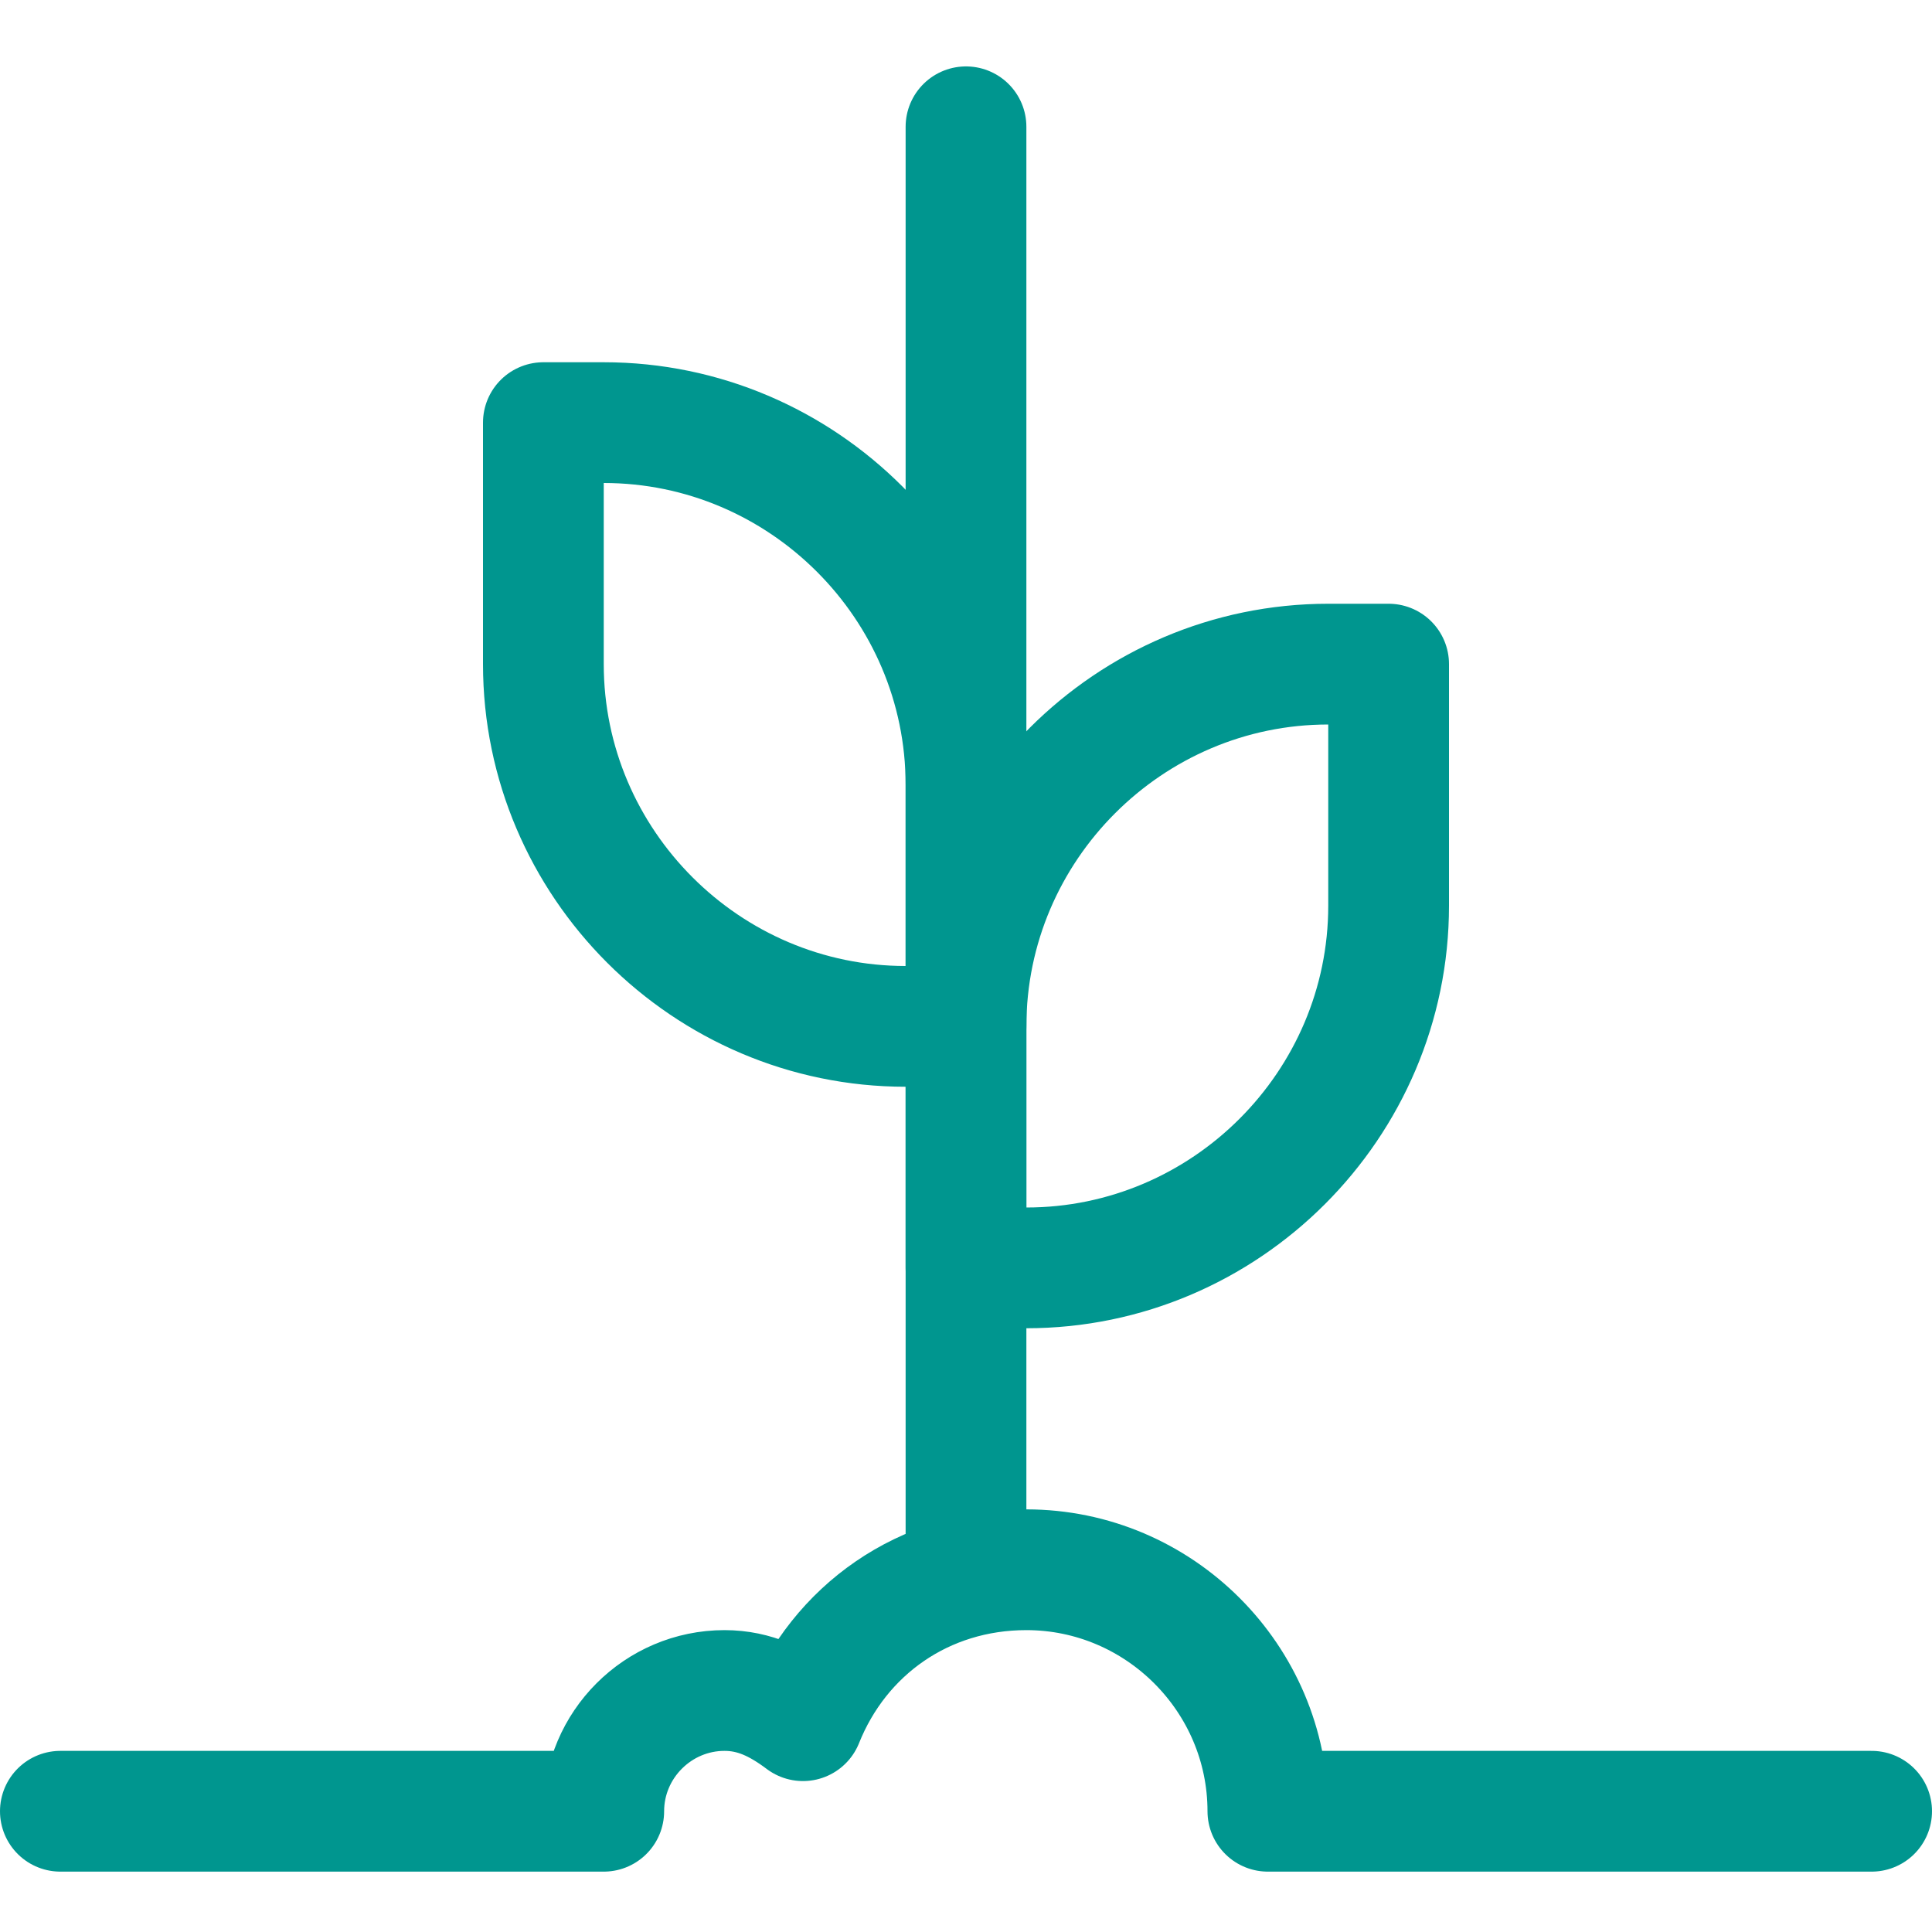 <?xml version="1.0" encoding="UTF-8"?>
<!-- Generator: Adobe Illustrator 25.1.0, SVG Export Plug-In . SVG Version: 6.00 Build 0)  -->
<svg xmlns="http://www.w3.org/2000/svg" xmlns:xlink="http://www.w3.org/1999/xlink" version="1.1" id="Layer_1" x="0px" y="0px" viewBox="0 0 32 32" style="enable-background:new 0 0 32 32;" xml:space="preserve">
<style type="text/css">
	.st0{fill:none;stroke:#002C77;stroke-width:2;stroke-linecap:round;stroke-linejoin:round;stroke-miterlimit:10;}
</style>
<g>
	<line class="st0" x1="16" y1="26.1" x2="16" y2="2.1" style="stroke: #00968f;"/>
	<path class="st0" d="M23,11h-1c-3.3,0-6,2.7-6,6v4h1c3.3,0,6-2.7,6-6V11z" style="stroke: #00968f;"/>
	<path class="st0" d="M9,7h1c3.3,0,6,2.7,6,6v4h-1c-3.3,0-6-2.7-6-6V7z" style="stroke: #00968f;"/>
	<path class="st0" d="M1,30h9c0-1.1,0.9-2,2-2c0.5,0,0.9,0.2,1.3,0.5c0.6-1.5,2-2.5,3.7-2.5c2.2,0,4,1.8,4,4h10" style="stroke: #00968f;"/>
</g>
</svg>

